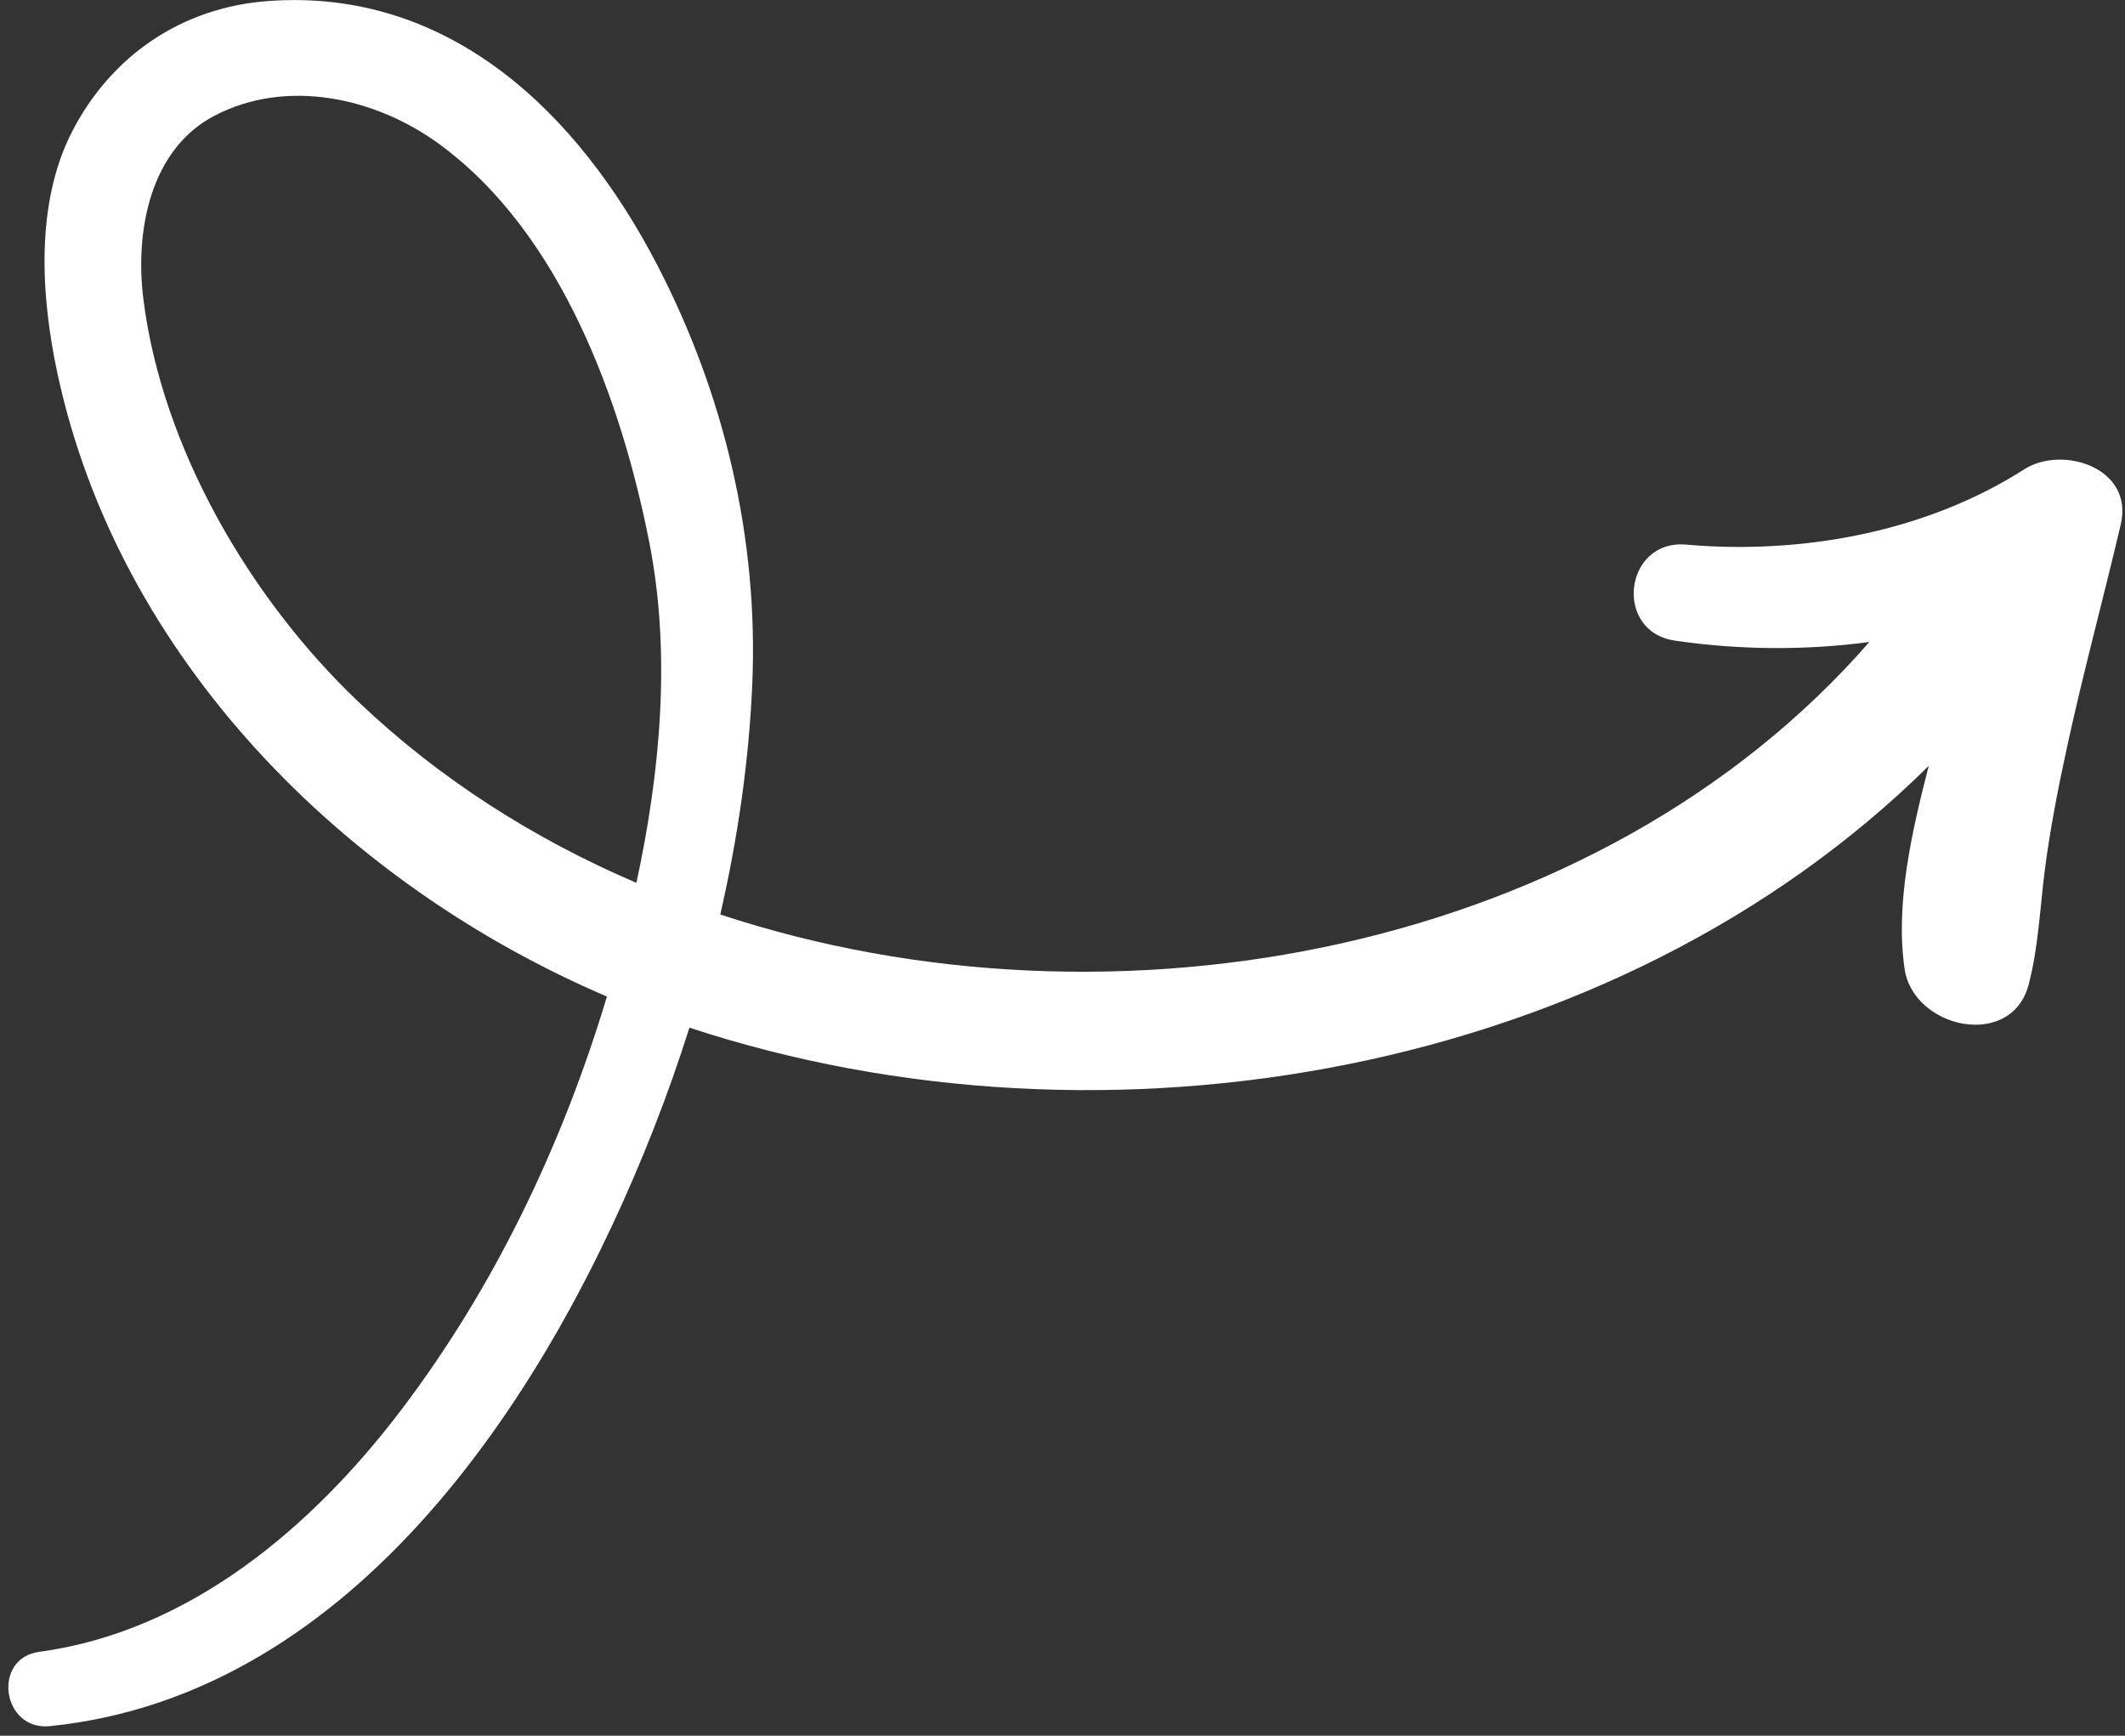 <svg width="60" height="49" viewBox="0 0 60 49" fill="none" xmlns="http://www.w3.org/2000/svg">
<rect x="0" y="0" width="60" height="49" fill="#333333" stroke="none"/>
<path d="M2.036 3.715C0.993 5.739 1.154 8.355 1.618 10.523C3.339 18.577 9.719 24.964 17.137 28.133C15.879 32.314 13.965 36.329 11.333 39.797C8.825 43.104 5.354 46.059 1.112 46.631C-0.24 46.814 0.059 48.867 1.408 48.73C10.074 47.848 15.574 39.229 18.468 31.836C18.831 30.912 19.163 29.968 19.466 29.011C31.231 32.885 45.612 30.358 54.459 21.621C53.976 23.489 53.511 25.525 53.776 27.349C54.023 29.041 56.795 29.645 57.28 27.794C57.559 26.727 57.597 25.639 57.738 24.545C57.888 23.387 58.114 22.241 58.361 21.102C58.818 18.99 59.388 16.905 59.881 14.802C60.255 13.204 58.23 12.56 57.153 13.25C54.377 15.024 50.874 15.66 47.607 15.375C45.858 15.222 45.545 17.83 47.291 18.085C49.094 18.349 50.958 18.367 52.782 18.124C45.163 26.858 31.5 29.505 20.337 25.816C20.828 23.68 21.145 21.505 21.24 19.336C21.42 15.219 20.458 11.14 18.552 7.471C16.317 3.168 12.674 -0.343 7.573 0.029C5.135 0.206 3.139 1.572 2.035 3.715L2.036 3.715ZM12.407 4.071C15.835 6.577 17.551 11.326 18.336 15.325C18.951 18.462 18.647 21.789 17.969 24.923C15.068 23.682 12.395 21.979 10.115 19.808C7.058 16.898 4.575 12.649 4.048 8.442C3.81 6.543 4.228 4.222 6.056 3.267C8.104 2.197 10.611 2.757 12.406 4.07L12.407 4.071Z" fill="white"/>
</svg>

